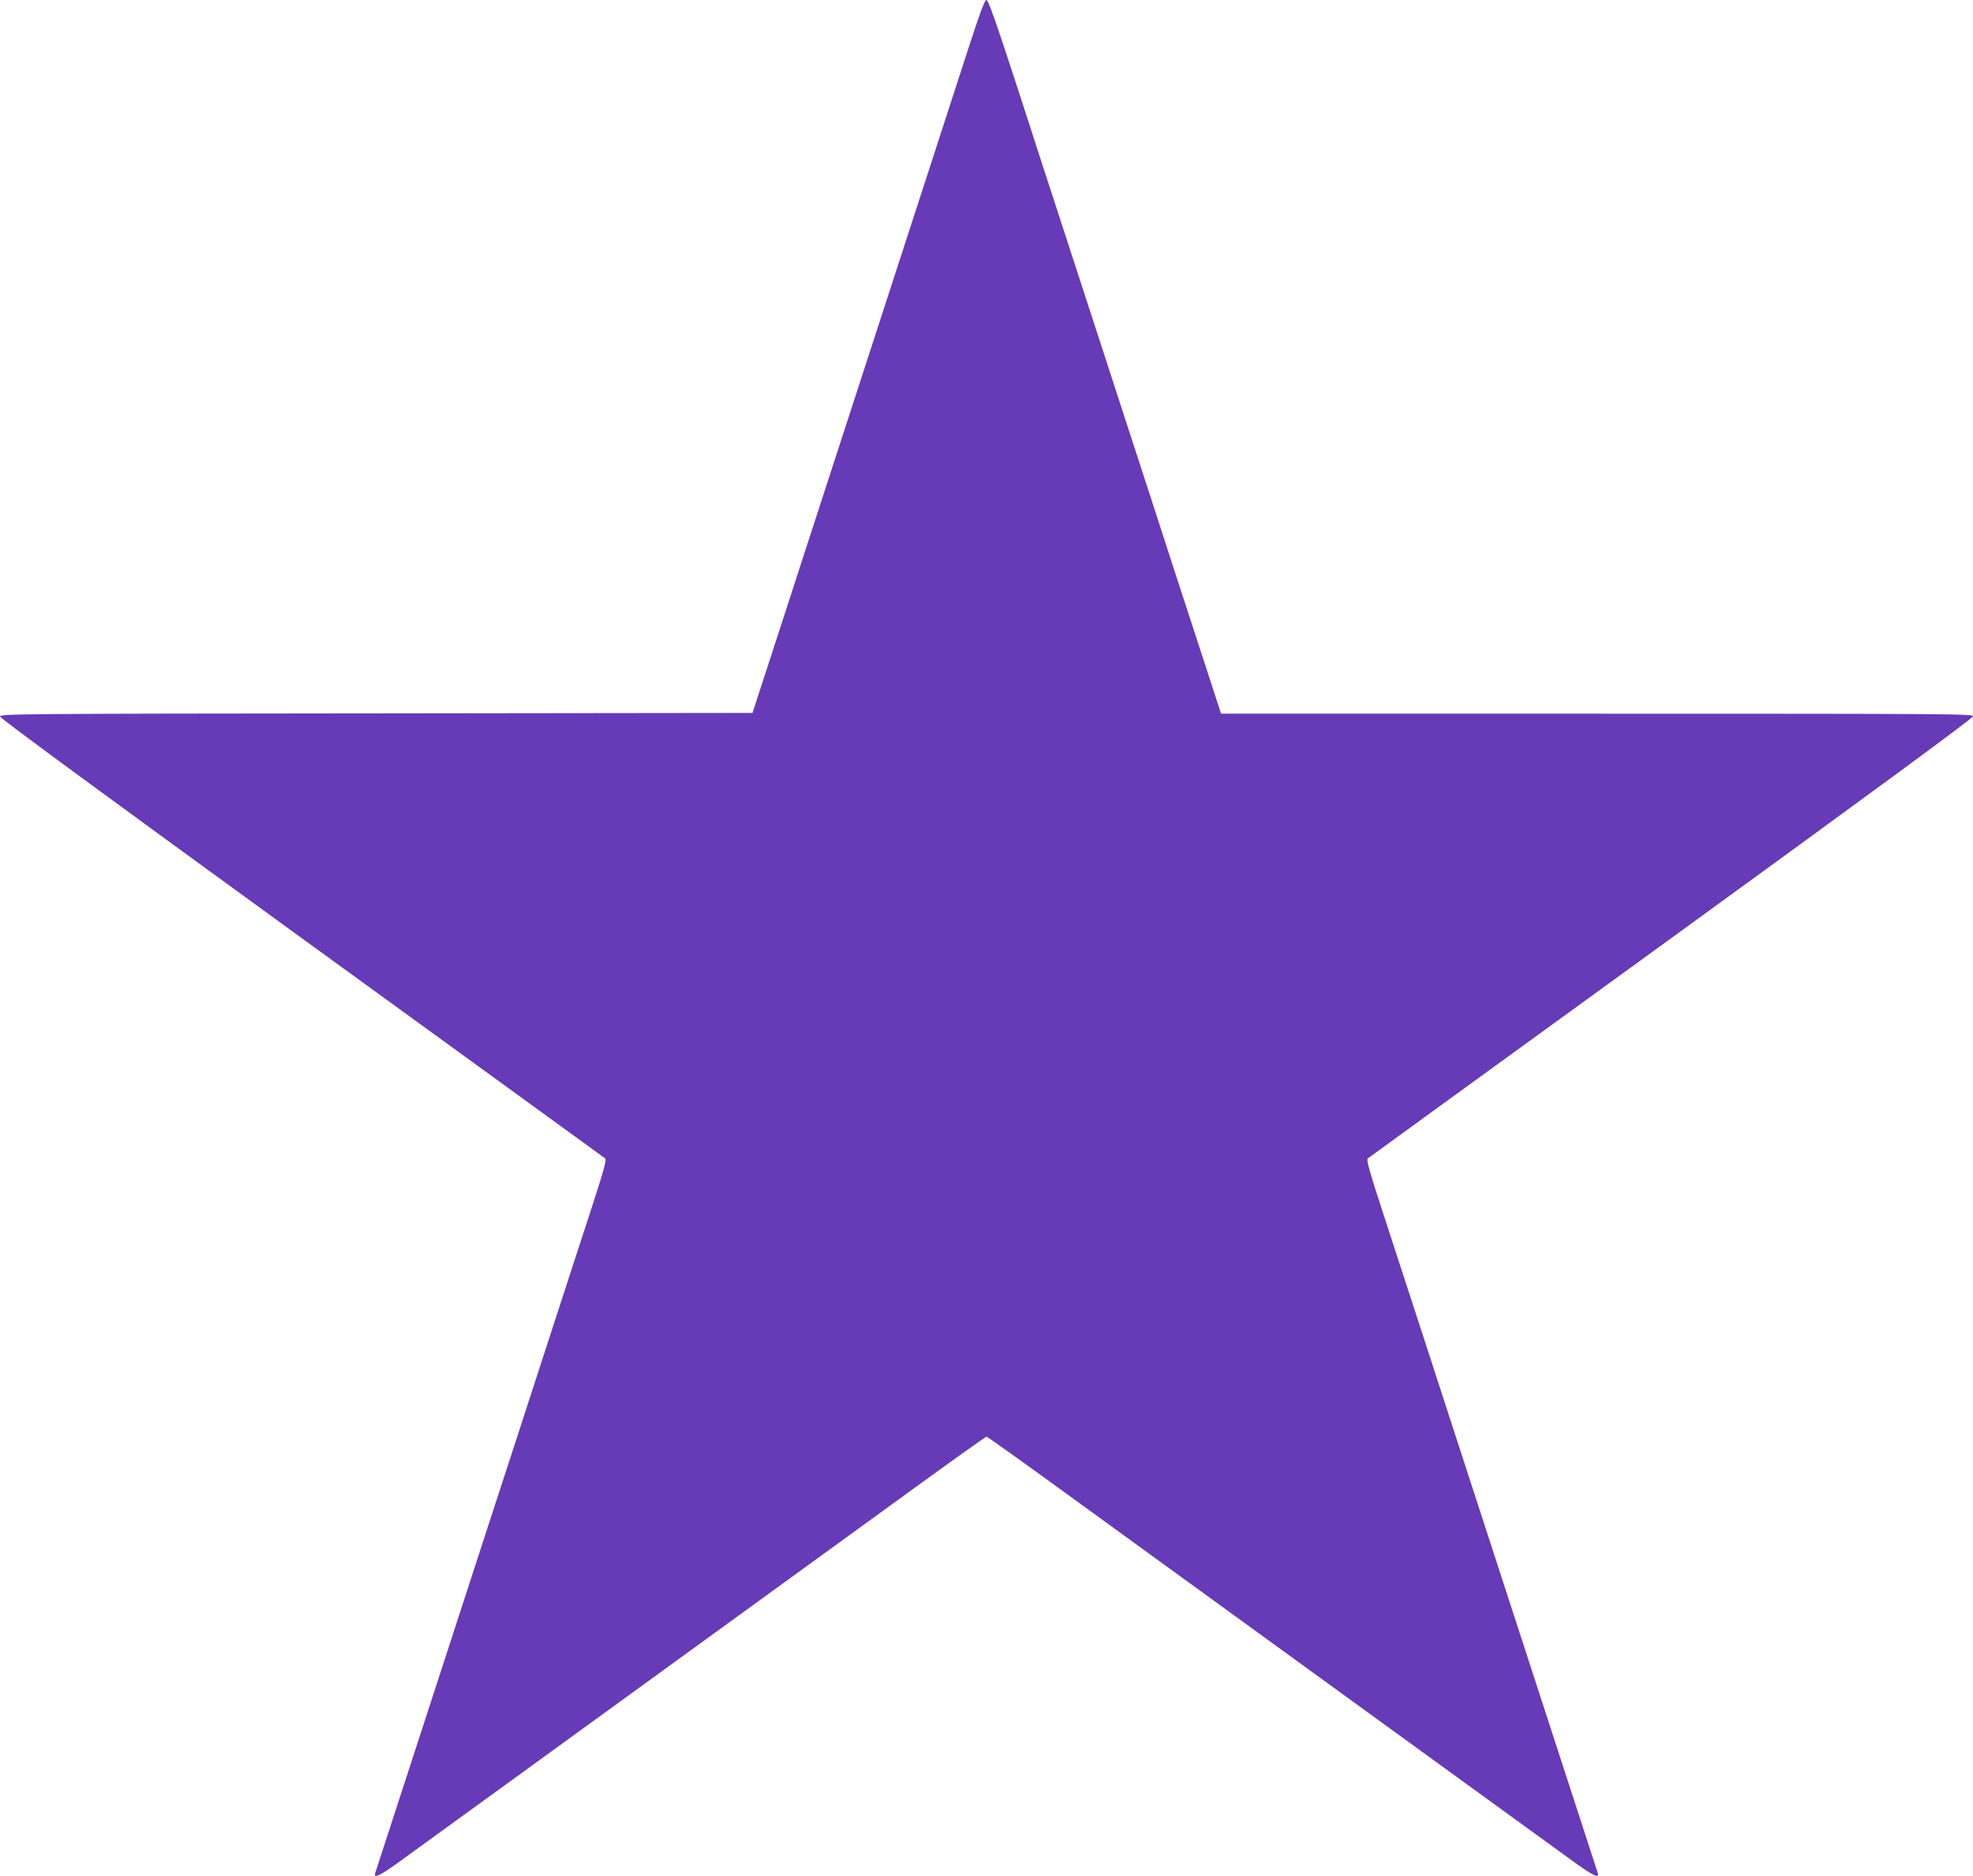 <?xml version="1.0" standalone="no"?>
<!DOCTYPE svg PUBLIC "-//W3C//DTD SVG 20010904//EN"
 "http://www.w3.org/TR/2001/REC-SVG-20010904/DTD/svg10.dtd">
<svg version="1.0" xmlns="http://www.w3.org/2000/svg"
 width="1280pt" height="1217pt" viewBox="0 0 1280 1217"
 preserveAspectRatio="xMidYMid meet">
<g transform="translate(0,1217) scale(0.1,-0.1)"
fill="#673ab7" stroke="none">
<path d="M6283 11858 c-56 -172 -188 -578 -293 -903 -185 -569 -358 -1102
-762 -2345 -104 -322 -225 -693 -268 -825 l-78 -240 -2441 -3 c-2316 -2 -2441
-3 -2441 -20 0 -11 652 -490 1956 -1437 1076 -781 1963 -1424 1970 -1430 11
-8 -9 -80 -107 -380 -66 -203 -181 -554 -254 -780 -73 -225 -194 -597 -268
-825 -75 -228 -226 -694 -337 -1035 -111 -341 -232 -714 -270 -830 -60 -183
-240 -739 -256 -787 -12 -38 34 -15 166 81 74 54 466 338 870 631 1099 797
1878 1363 2428 1762 271 197 497 358 502 358 5 0 231 -161 502 -358 550 -399
1329 -965 2428 -1762 404 -293 796 -577 870 -631 132 -96 178 -119 166 -81
-16 48 -196 604 -256 787 -38 116 -159 489 -270 830 -111 341 -262 806 -336
1033 -74 226 -194 598 -268 825 -74 226 -189 579 -255 782 -98 300 -118 372
-107 380 7 6 894 649 1970 1430 1305 948 1956 1426 1956 1438 0 16 -123 17
-2439 17 l-2439 0 -107 328 c-59 180 -165 507 -237 727 -71 220 -160 495 -198
610 -38 116 -159 489 -270 830 -111 341 -225 692 -254 780 -29 88 -140 429
-246 758 -147 451 -198 597 -210 597 -12 0 -41 -79 -117 -312z"/>
</g>
</svg>
